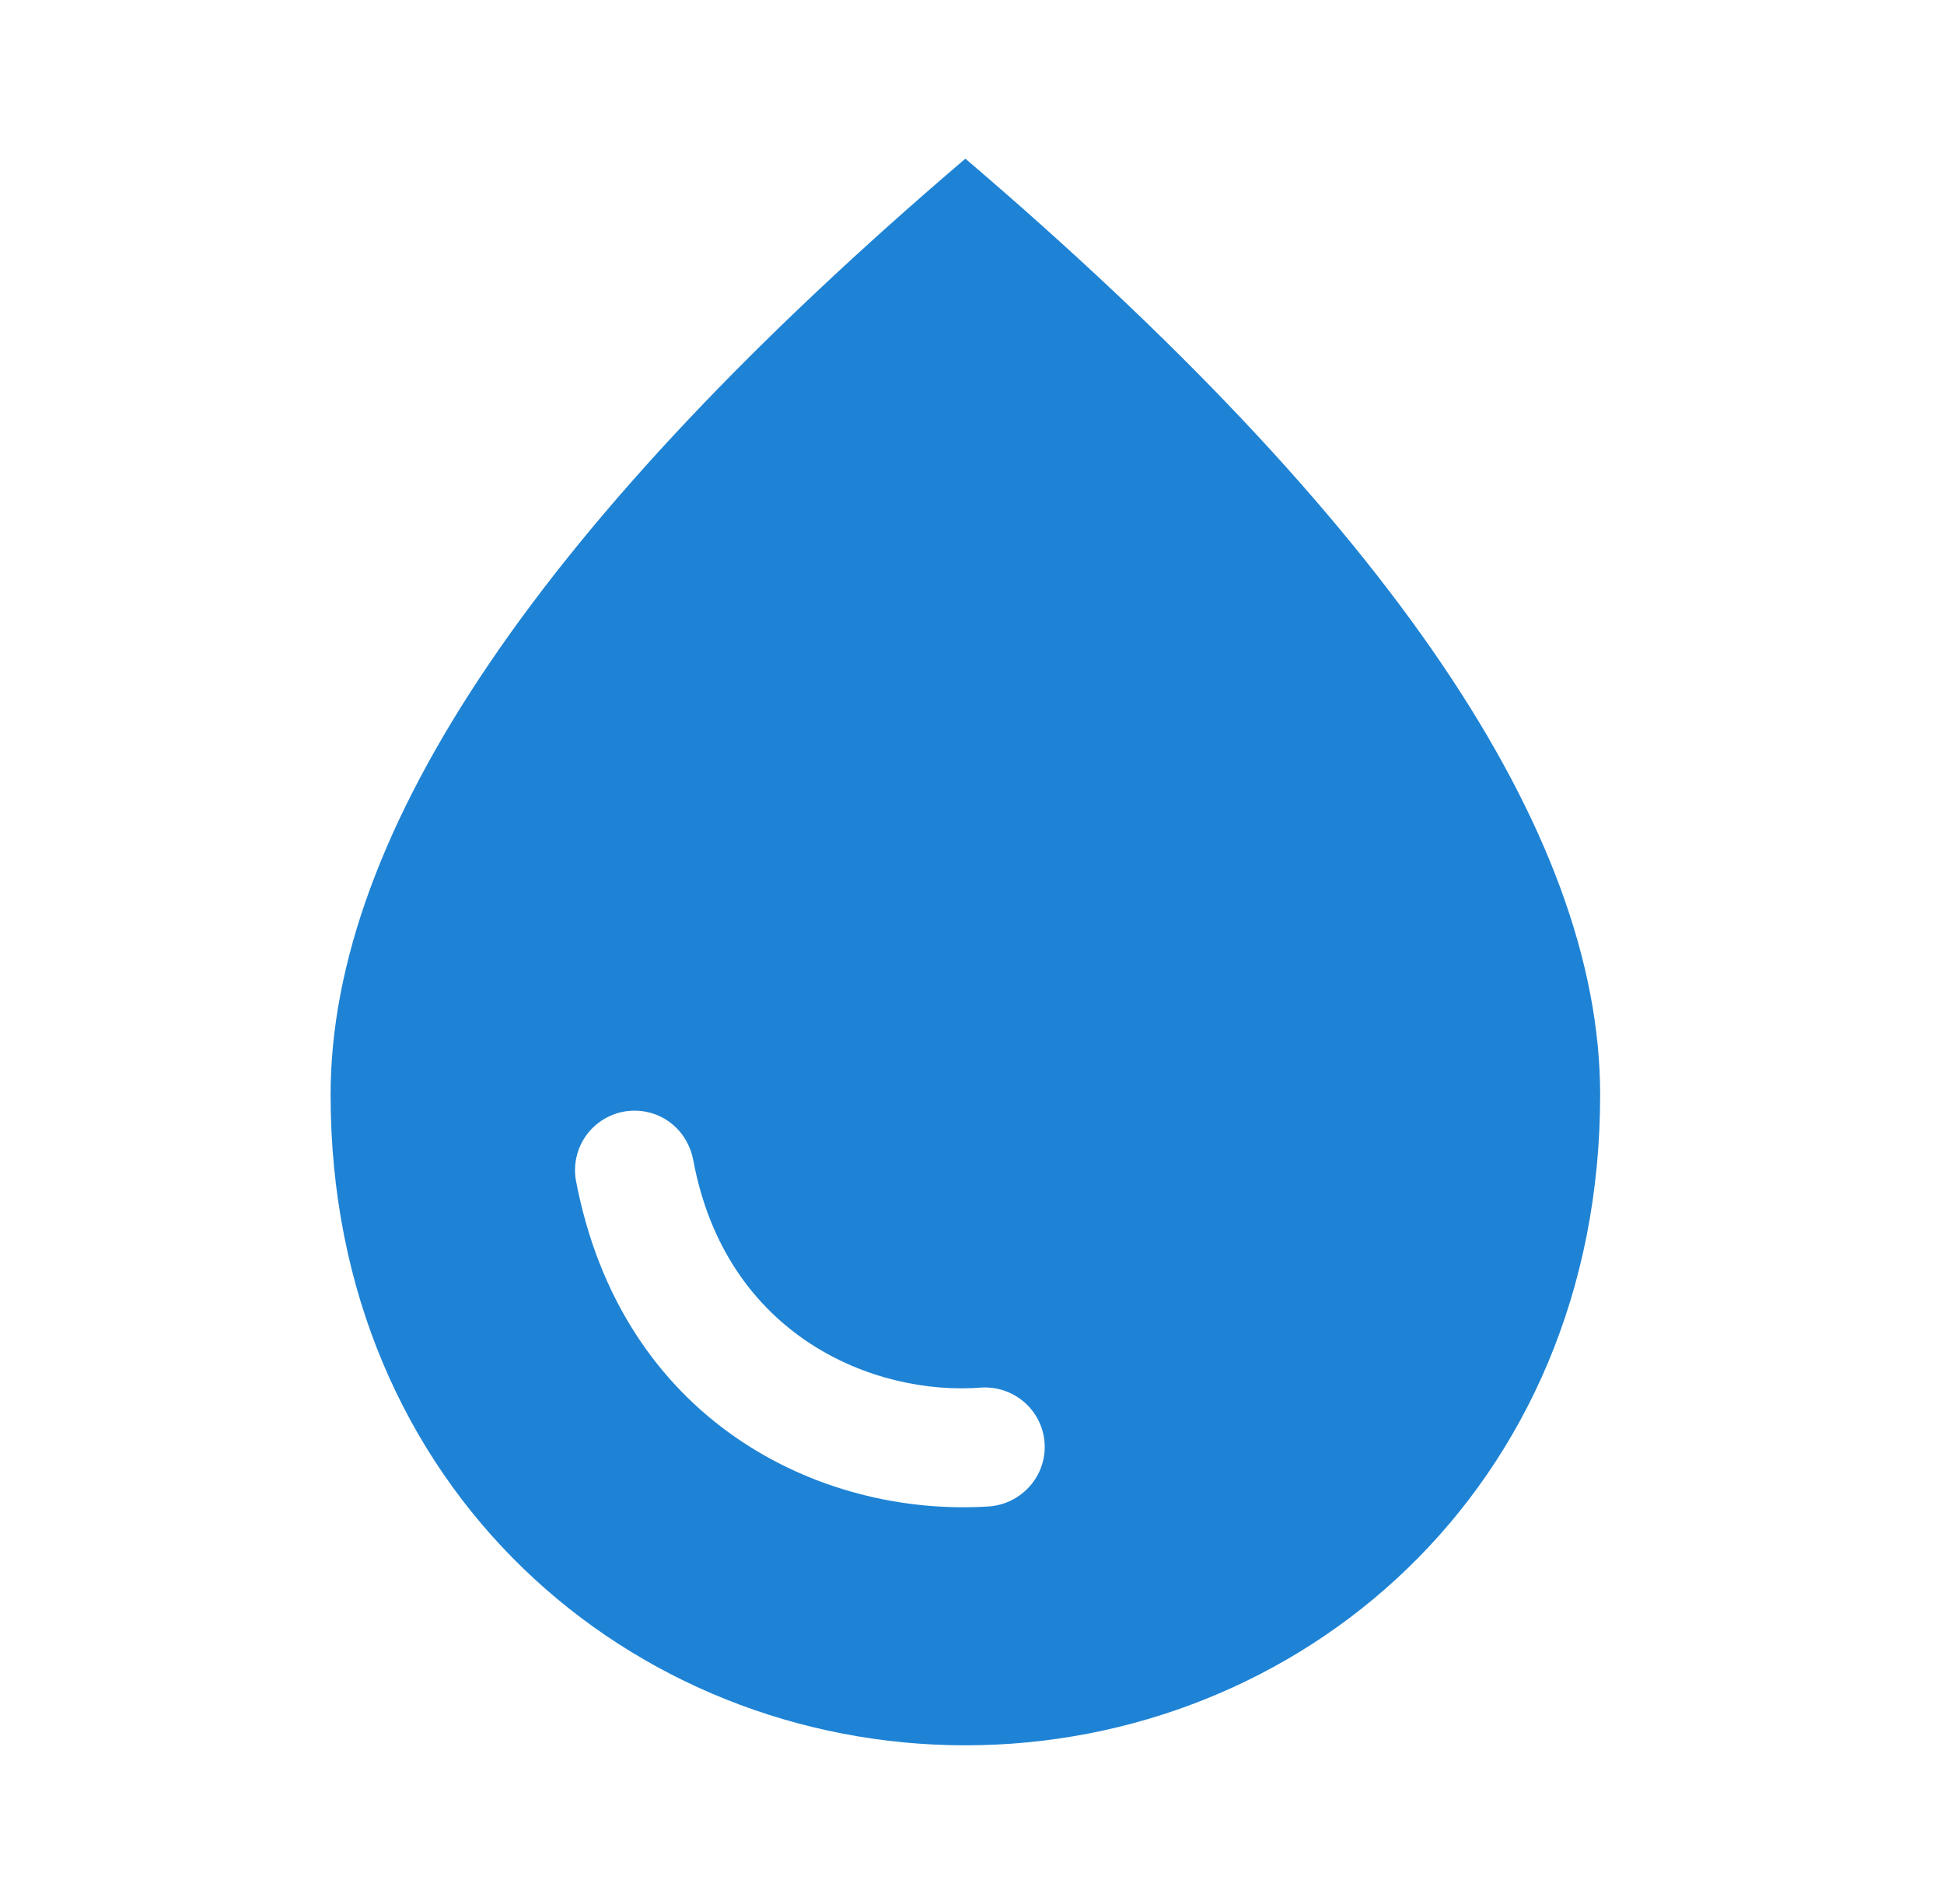 <svg width="49" height="48" viewBox="0 0 49 48" fill="none" xmlns="http://www.w3.org/2000/svg">
<path d="M24.333 4C13.673 13.1 8.333 20.96 8.333 27.6C8.333 37.56 15.933 44 24.333 44C32.733 44 40.333 37.56 40.333 27.6C40.333 20.96 34.993 13.1 24.333 4ZM15.993 28C16.733 28 17.333 28.52 17.473 29.24C18.293 33.68 22.033 35.2 24.753 34.98C25.613 34.94 26.333 35.62 26.333 36.48C26.333 37.28 25.693 37.94 24.893 37.98C20.633 38.24 15.653 35.8 14.513 29.74C14.478 29.526 14.491 29.306 14.549 29.097C14.607 28.888 14.71 28.694 14.851 28.528C14.992 28.363 15.167 28.23 15.364 28.139C15.561 28.047 15.776 28 15.993 28Z" fill="#1E83D5"/>
</svg>

